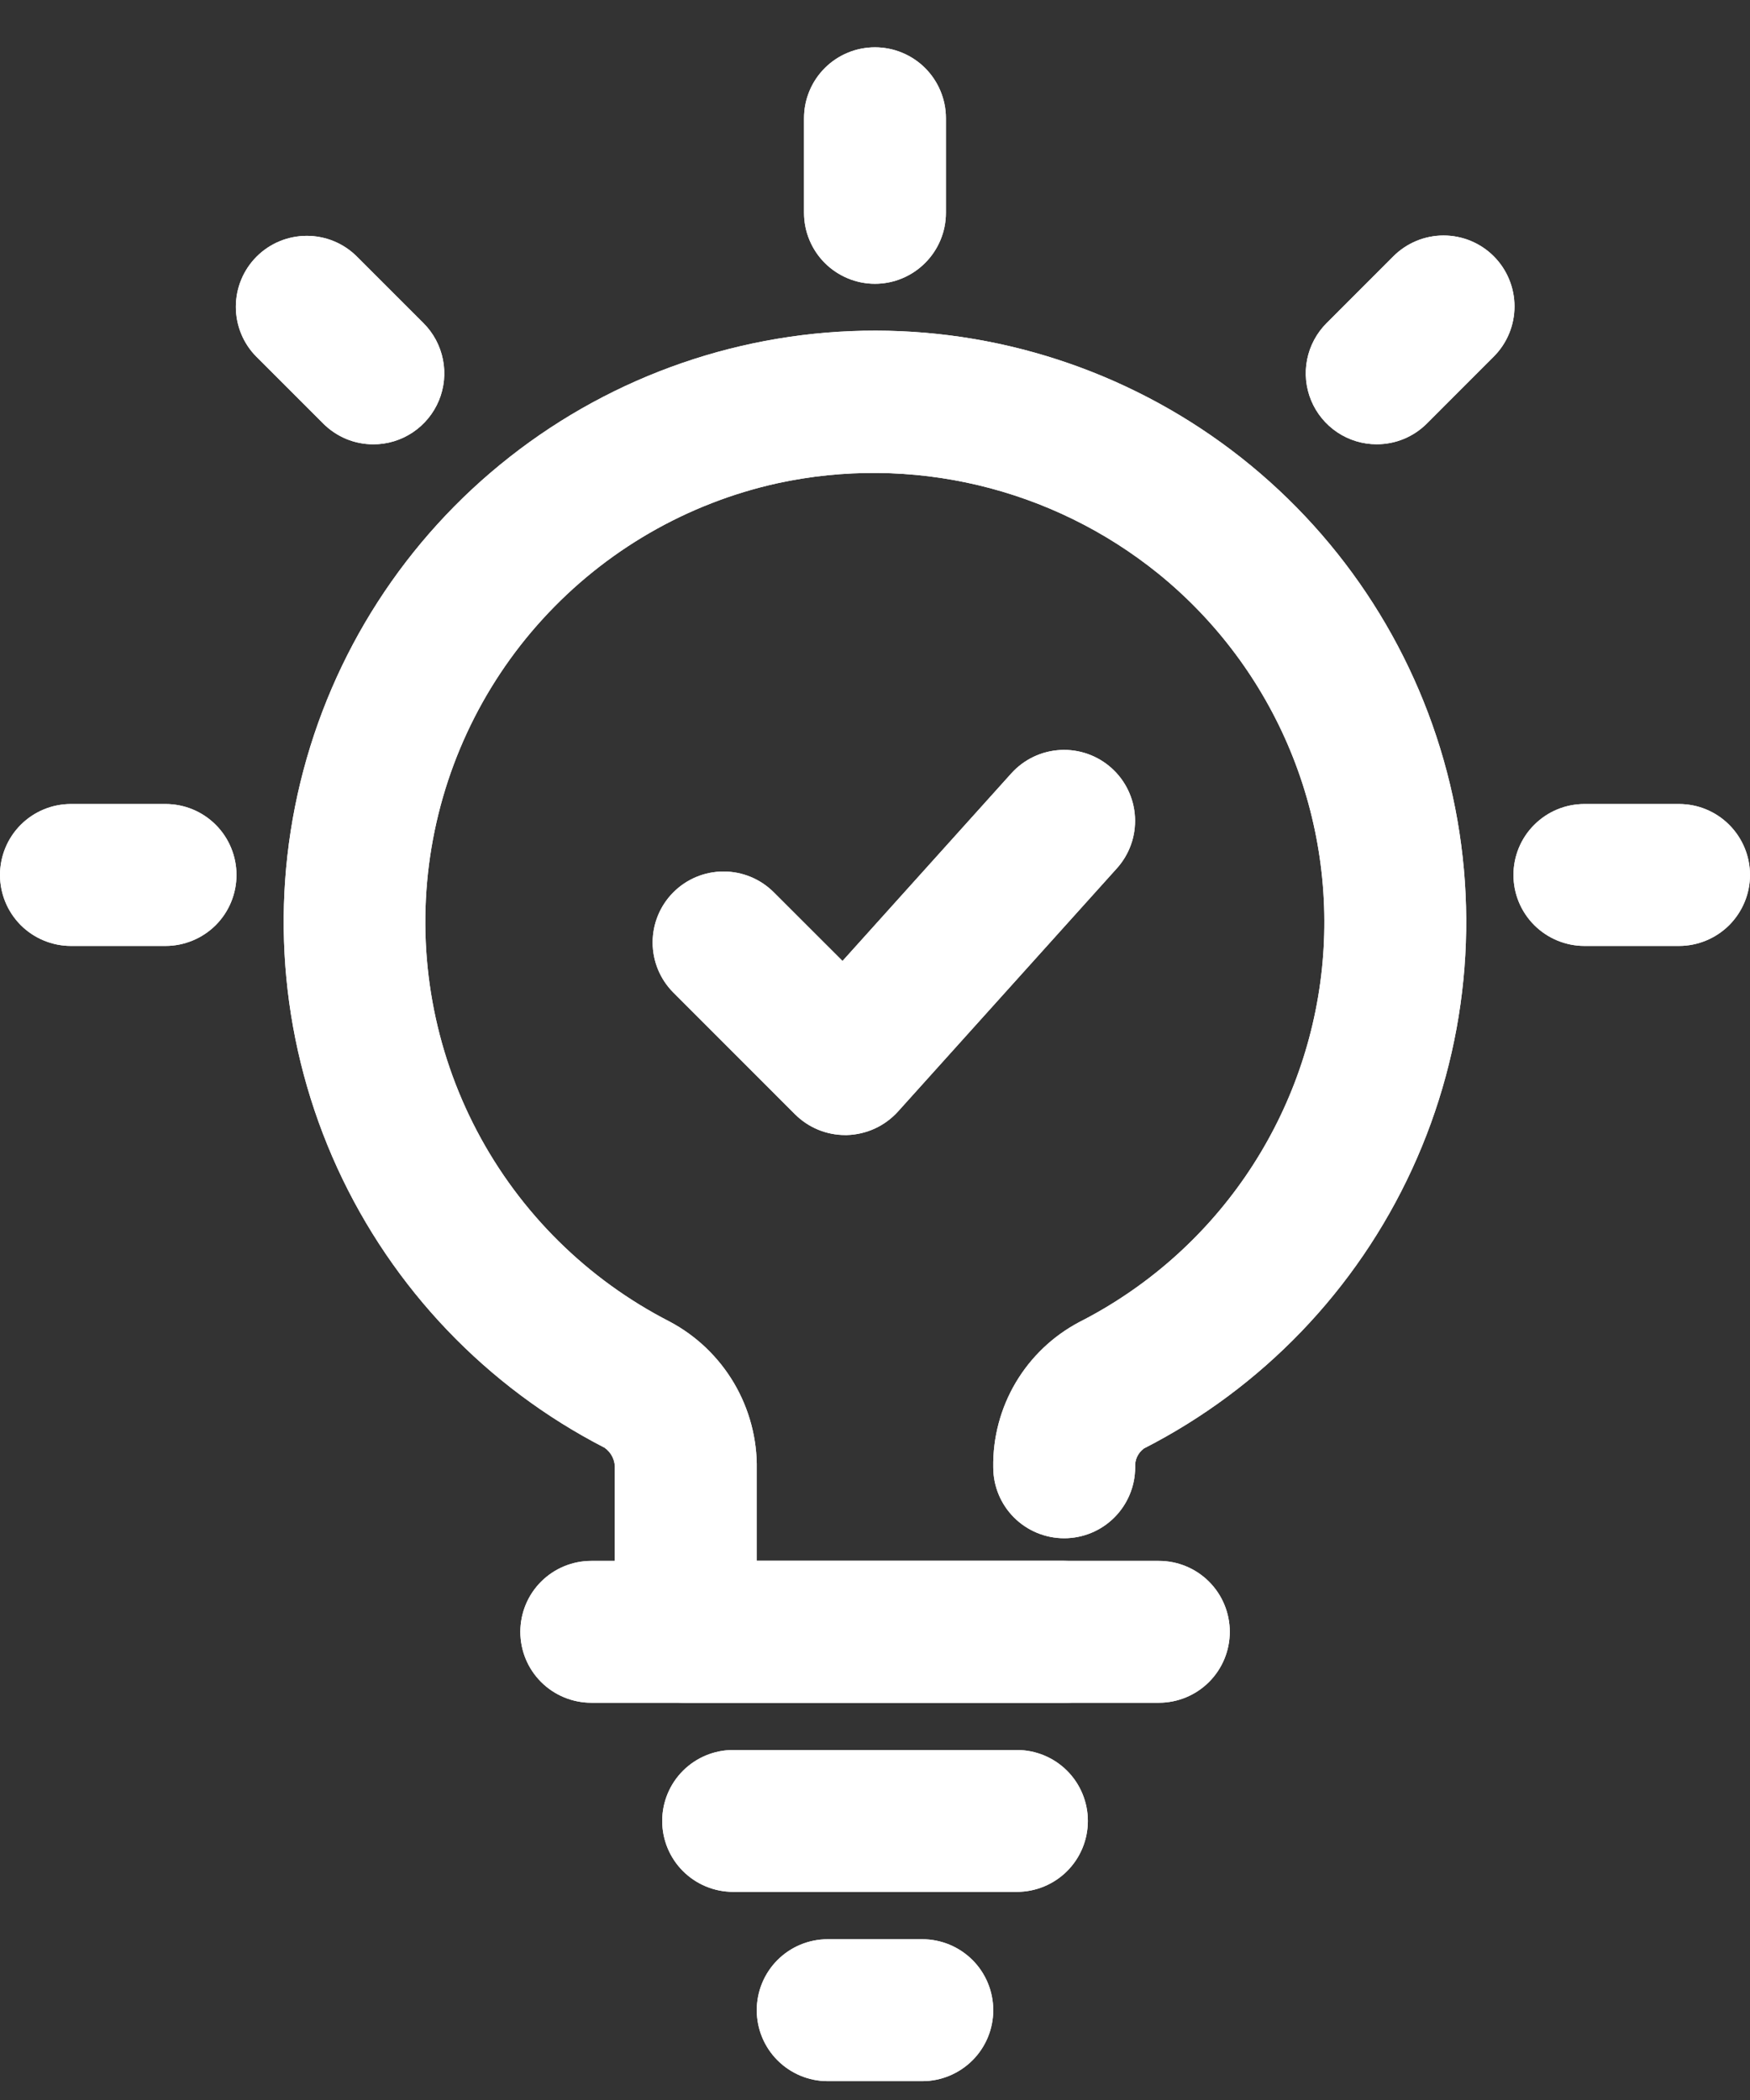 <svg width="30" height="36" viewBox="0 0 30 36" fill="none" xmlns="http://www.w3.org/2000/svg">
<rect x="0" y="0" width="30" height="36" fill="#333333" stroke="none"/>
<path d="M14.489 19.458C14.166 19.458 13.857 19.33 13.629 19.102L11.544 17.016C11.316 16.788 11.188 16.479 11.188 16.156C11.188 15.834 11.316 15.524 11.544 15.296C11.772 15.068 12.081 14.94 12.404 14.94C12.726 14.94 13.036 15.068 13.264 15.296L14.443 16.474L17.337 13.258C17.553 13.018 17.856 12.874 18.178 12.857C18.5 12.84 18.816 12.952 19.056 13.168C19.296 13.384 19.44 13.686 19.457 14.008C19.474 14.331 19.362 14.646 19.146 14.886L15.393 19.056C15.282 19.178 15.148 19.277 14.998 19.346C14.848 19.415 14.685 19.453 14.52 19.458H14.489Z" fill="white"/>
<path d="M14.489 19.458C14.166 19.458 13.857 19.33 13.629 19.102L11.544 17.016C11.316 16.788 11.188 16.479 11.188 16.156C11.188 15.834 11.316 15.524 11.544 15.296C11.772 15.068 12.081 14.94 12.404 14.94C12.726 14.94 13.036 15.068 13.264 15.296L14.443 16.474L17.337 13.258C17.553 13.018 17.856 12.874 18.178 12.857C18.5 12.84 18.816 12.952 19.056 13.168C19.296 13.384 19.44 13.686 19.457 14.008C19.474 14.331 19.362 14.646 19.146 14.886L15.393 19.056C15.282 19.178 15.148 19.277 14.998 19.346C14.848 19.415 14.685 19.453 14.52 19.458H14.489Z" fill="white"/>
<path d="M15.811 35.677H14.189C13.866 35.677 13.557 35.548 13.329 35.32C13.101 35.092 12.973 34.783 12.973 34.46C12.973 34.138 13.101 33.828 13.329 33.6C13.557 33.372 13.866 33.244 14.189 33.244H15.811C16.133 33.244 16.442 33.372 16.671 33.6C16.899 33.828 17.027 34.138 17.027 34.46C17.027 34.783 16.899 35.092 16.671 35.32C16.442 35.548 16.133 35.677 15.811 35.677Z" fill="white"/>
<path d="M17.433 32.432H12.568C12.245 32.432 11.936 32.304 11.708 32.076C11.48 31.848 11.352 31.539 11.352 31.216C11.352 30.894 11.48 30.584 11.708 30.356C11.936 30.128 12.245 30 12.568 30H17.433C17.755 30 18.065 30.128 18.293 30.356C18.521 30.584 18.649 30.894 18.649 31.216C18.649 31.539 18.521 31.848 18.293 32.076C18.065 32.304 17.755 32.432 17.433 32.432Z" fill="white"/>
<path d="M18.243 29.191H11.757C11.434 29.19 11.125 29.062 10.897 28.834C10.669 28.606 10.541 28.297 10.54 27.974V25.189C10.545 25.117 10.531 25.045 10.501 24.98C10.47 24.915 10.423 24.86 10.364 24.818C8.341 23.778 6.727 22.087 5.781 20.019C4.835 17.95 4.613 15.623 5.149 13.413C5.686 11.202 6.951 9.236 8.74 7.832C10.529 6.427 12.739 5.665 15.013 5.668C17.288 5.671 19.495 6.439 21.281 7.849C23.066 9.259 24.325 11.228 24.856 13.44C25.386 15.652 25.158 17.978 24.206 20.044C23.255 22.11 21.636 23.796 19.61 24.831C19.56 24.868 19.52 24.916 19.493 24.973C19.467 25.029 19.456 25.092 19.46 25.154C19.46 25.476 19.331 25.786 19.103 26.014C18.875 26.242 18.566 26.37 18.243 26.37C17.921 26.37 17.611 26.242 17.383 26.014C17.155 25.786 17.027 25.476 17.027 25.154C17.019 24.643 17.153 24.14 17.413 23.701C17.674 23.261 18.05 22.903 18.502 22.664C19.645 22.082 20.623 21.224 21.349 20.168C22.075 19.111 22.526 17.89 22.661 16.615C22.795 15.34 22.609 14.052 22.119 12.867C21.629 11.683 20.851 10.639 19.855 9.832C18.951 9.102 17.896 8.585 16.766 8.317C15.636 8.049 14.46 8.038 13.325 8.285C11.778 8.627 10.375 9.439 9.306 10.609C8.237 11.778 7.556 13.249 7.354 14.821C7.152 16.392 7.439 17.988 8.177 19.39C8.915 20.792 10.068 21.932 11.478 22.655C11.937 22.898 12.319 23.264 12.583 23.711C12.846 24.158 12.982 24.669 12.973 25.189V26.758H18.243C18.566 26.758 18.875 26.886 19.103 27.114C19.331 27.342 19.46 27.652 19.46 27.974C19.46 28.297 19.331 28.606 19.103 28.834C18.875 29.062 18.566 29.191 18.243 29.191Z" fill="white"/>
<path d="M19.866 29.19H10.136C9.814 29.19 9.504 29.062 9.276 28.834C9.048 28.606 8.92 28.297 8.92 27.974C8.92 27.651 9.048 27.342 9.276 27.114C9.504 26.886 9.814 26.758 10.136 26.758H19.866C20.189 26.758 20.498 26.886 20.726 27.114C20.954 27.342 21.082 27.651 21.082 27.974C21.082 28.297 20.954 28.606 20.726 28.834C20.498 29.062 20.189 29.19 19.866 29.19Z" fill="white"/>
<path d="M14.999 4.865C14.677 4.865 14.368 4.736 14.139 4.508C13.912 4.28 13.783 3.971 13.783 3.648V2.027C13.783 1.704 13.911 1.395 14.139 1.167C14.367 0.939 14.677 0.811 14.999 0.811C15.322 0.811 15.631 0.939 15.86 1.167C16.087 1.395 16.216 1.704 16.216 2.027V3.648C16.216 3.971 16.087 4.28 15.859 4.508C15.631 4.736 15.322 4.865 14.999 4.865Z" fill="white"/>
<path d="M28.783 16.216H27.162C26.839 16.216 26.53 16.087 26.302 15.86C26.073 15.631 25.945 15.322 25.945 14.999C25.945 14.677 26.073 14.367 26.302 14.139C26.53 13.911 26.839 13.783 27.162 13.783H28.783C29.106 13.783 29.415 13.911 29.643 14.139C29.871 14.367 30 14.677 30 14.999C30 15.322 29.871 15.631 29.643 15.86C29.415 16.087 29.106 16.216 28.783 16.216Z" fill="white"/>
<path d="M23.601 7.616C23.36 7.616 23.125 7.545 22.925 7.411C22.725 7.277 22.569 7.087 22.477 6.865C22.385 6.643 22.361 6.398 22.408 6.162C22.455 5.927 22.571 5.71 22.741 5.54L23.887 4.393C24.116 4.165 24.425 4.037 24.747 4.037C25.07 4.037 25.379 4.165 25.607 4.393C25.835 4.621 25.963 4.931 25.963 5.253C25.963 5.576 25.835 5.885 25.607 6.113L24.461 7.26C24.348 7.373 24.214 7.463 24.066 7.524C23.919 7.585 23.761 7.616 23.601 7.616Z" fill="white"/>
<path d="M2.838 16.216H1.216C0.894 16.216 0.584 16.087 0.356 15.86C0.128 15.631 0 15.322 0 14.999C0 14.677 0.128 14.367 0.356 14.139C0.584 13.911 0.894 13.783 1.216 13.783H2.838C3.16 13.783 3.47 13.911 3.698 14.139C3.926 14.367 4.054 14.677 4.054 14.999C4.054 15.322 3.926 15.631 3.698 15.86C3.47 16.087 3.16 16.216 2.838 16.216Z" fill="white"/>
<path d="M6.401 7.617C6.241 7.617 6.083 7.586 5.935 7.525C5.788 7.463 5.654 7.374 5.541 7.261L4.394 6.114C4.168 5.886 4.042 5.577 4.043 5.256C4.044 4.934 4.172 4.626 4.399 4.399C4.626 4.172 4.934 4.044 5.256 4.043C5.577 4.042 5.886 4.168 6.114 4.394L7.261 5.541C7.431 5.711 7.546 5.928 7.593 6.163C7.64 6.399 7.616 6.644 7.524 6.866C7.432 7.088 7.276 7.278 7.076 7.412C6.876 7.546 6.641 7.617 6.401 7.617Z" fill="white"/>
<path d="M15.811 35.677H14.189C13.866 35.677 13.557 35.548 13.329 35.32C13.101 35.092 12.973 34.783 12.973 34.46C12.973 34.138 13.101 33.828 13.329 33.6C13.557 33.372 13.866 33.244 14.189 33.244H15.811C16.133 33.244 16.442 33.372 16.671 33.6C16.899 33.828 17.027 34.138 17.027 34.46C17.027 34.783 16.899 35.092 16.671 35.32C16.442 35.548 16.133 35.677 15.811 35.677Z" fill="white"/>
<path d="M17.433 32.432H12.568C12.245 32.432 11.936 32.304 11.708 32.076C11.48 31.848 11.352 31.539 11.352 31.216C11.352 30.894 11.48 30.584 11.708 30.356C11.936 30.128 12.245 30 12.568 30H17.433C17.755 30 18.065 30.128 18.293 30.356C18.521 30.584 18.649 30.894 18.649 31.216C18.649 31.539 18.521 31.848 18.293 32.076C18.065 32.304 17.755 32.432 17.433 32.432Z" fill="white"/>
<path d="M18.243 29.191H11.757C11.434 29.19 11.125 29.062 10.897 28.834C10.669 28.606 10.541 28.297 10.54 27.974V25.189C10.545 25.117 10.531 25.045 10.501 24.98C10.47 24.915 10.423 24.86 10.364 24.818C8.341 23.778 6.727 22.087 5.781 20.019C4.835 17.95 4.613 15.623 5.149 13.413C5.686 11.202 6.951 9.236 8.74 7.832C10.529 6.427 12.739 5.665 15.013 5.668C17.288 5.671 19.495 6.439 21.281 7.849C23.066 9.259 24.325 11.228 24.856 13.44C25.386 15.652 25.158 17.978 24.206 20.044C23.255 22.11 21.636 23.796 19.61 24.831C19.56 24.868 19.52 24.916 19.493 24.973C19.467 25.029 19.456 25.092 19.46 25.154C19.46 25.476 19.331 25.786 19.103 26.014C18.875 26.242 18.566 26.37 18.243 26.37C17.921 26.37 17.611 26.242 17.383 26.014C17.155 25.786 17.027 25.476 17.027 25.154C17.019 24.643 17.153 24.14 17.413 23.701C17.674 23.261 18.05 22.903 18.502 22.664C19.645 22.082 20.623 21.224 21.349 20.168C22.075 19.111 22.526 17.89 22.661 16.615C22.795 15.34 22.609 14.052 22.119 12.867C21.629 11.683 20.851 10.639 19.855 9.832C18.951 9.102 17.896 8.585 16.766 8.317C15.636 8.049 14.46 8.038 13.325 8.285C11.778 8.627 10.375 9.439 9.306 10.609C8.237 11.778 7.556 13.249 7.354 14.821C7.152 16.392 7.439 17.988 8.177 19.39C8.915 20.792 10.068 21.932 11.478 22.655C11.937 22.898 12.319 23.264 12.583 23.711C12.846 24.158 12.982 24.669 12.973 25.189V26.758H18.243C18.566 26.758 18.875 26.886 19.103 27.114C19.331 27.342 19.46 27.652 19.46 27.974C19.46 28.297 19.331 28.606 19.103 28.834C18.875 29.062 18.566 29.191 18.243 29.191Z" fill="white"/>
<path d="M19.866 29.19H10.136C9.814 29.19 9.504 29.062 9.276 28.834C9.048 28.606 8.92 28.297 8.92 27.974C8.92 27.651 9.048 27.342 9.276 27.114C9.504 26.886 9.814 26.758 10.136 26.758H19.866C20.189 26.758 20.498 26.886 20.726 27.114C20.954 27.342 21.082 27.651 21.082 27.974C21.082 28.297 20.954 28.606 20.726 28.834C20.498 29.062 20.189 29.19 19.866 29.19Z" fill="white"/>
<path d="M14.999 4.865C14.677 4.865 14.368 4.736 14.139 4.508C13.912 4.28 13.783 3.971 13.783 3.648V2.027C13.783 1.704 13.911 1.395 14.139 1.167C14.367 0.939 14.677 0.811 14.999 0.811C15.322 0.811 15.631 0.939 15.86 1.167C16.087 1.395 16.216 1.704 16.216 2.027V3.648C16.216 3.971 16.087 4.28 15.859 4.508C15.631 4.736 15.322 4.865 14.999 4.865Z" fill="white"/>
<path d="M28.783 16.216H27.162C26.839 16.216 26.53 16.087 26.302 15.86C26.073 15.631 25.945 15.322 25.945 14.999C25.945 14.677 26.073 14.367 26.302 14.139C26.53 13.911 26.839 13.783 27.162 13.783H28.783C29.106 13.783 29.415 13.911 29.643 14.139C29.871 14.367 30 14.677 30 14.999C30 15.322 29.871 15.631 29.643 15.86C29.415 16.087 29.106 16.216 28.783 16.216Z" fill="white"/>
<path d="M23.601 7.616C23.36 7.616 23.125 7.545 22.925 7.411C22.725 7.277 22.569 7.087 22.477 6.865C22.385 6.643 22.361 6.398 22.408 6.162C22.455 5.927 22.571 5.71 22.741 5.54L23.887 4.393C24.116 4.165 24.425 4.037 24.747 4.037C25.07 4.037 25.379 4.165 25.607 4.393C25.835 4.621 25.963 4.931 25.963 5.253C25.963 5.576 25.835 5.885 25.607 6.113L24.461 7.26C24.348 7.373 24.214 7.463 24.066 7.524C23.919 7.585 23.761 7.616 23.601 7.616Z" fill="white"/>
<path d="M2.838 16.216H1.216C0.894 16.216 0.584 16.087 0.356 15.86C0.128 15.631 0 15.322 0 14.999C0 14.677 0.128 14.367 0.356 14.139C0.584 13.911 0.894 13.783 1.216 13.783H2.838C3.16 13.783 3.47 13.911 3.698 14.139C3.926 14.367 4.054 14.677 4.054 14.999C4.054 15.322 3.926 15.631 3.698 15.86C3.47 16.087 3.16 16.216 2.838 16.216Z" fill="white"/>
<path d="M6.401 7.617C6.241 7.617 6.083 7.586 5.935 7.525C5.788 7.463 5.654 7.374 5.541 7.261L4.394 6.114C4.168 5.886 4.042 5.577 4.043 5.256C4.044 4.934 4.172 4.626 4.399 4.399C4.626 4.172 4.934 4.044 5.256 4.043C5.577 4.042 5.886 4.168 6.114 4.394L7.261 5.541C7.431 5.711 7.546 5.928 7.593 6.163C7.64 6.399 7.616 6.644 7.524 6.866C7.432 7.088 7.276 7.278 7.076 7.412C6.876 7.546 6.641 7.617 6.401 7.617Z" fill="white"/>
</svg>
